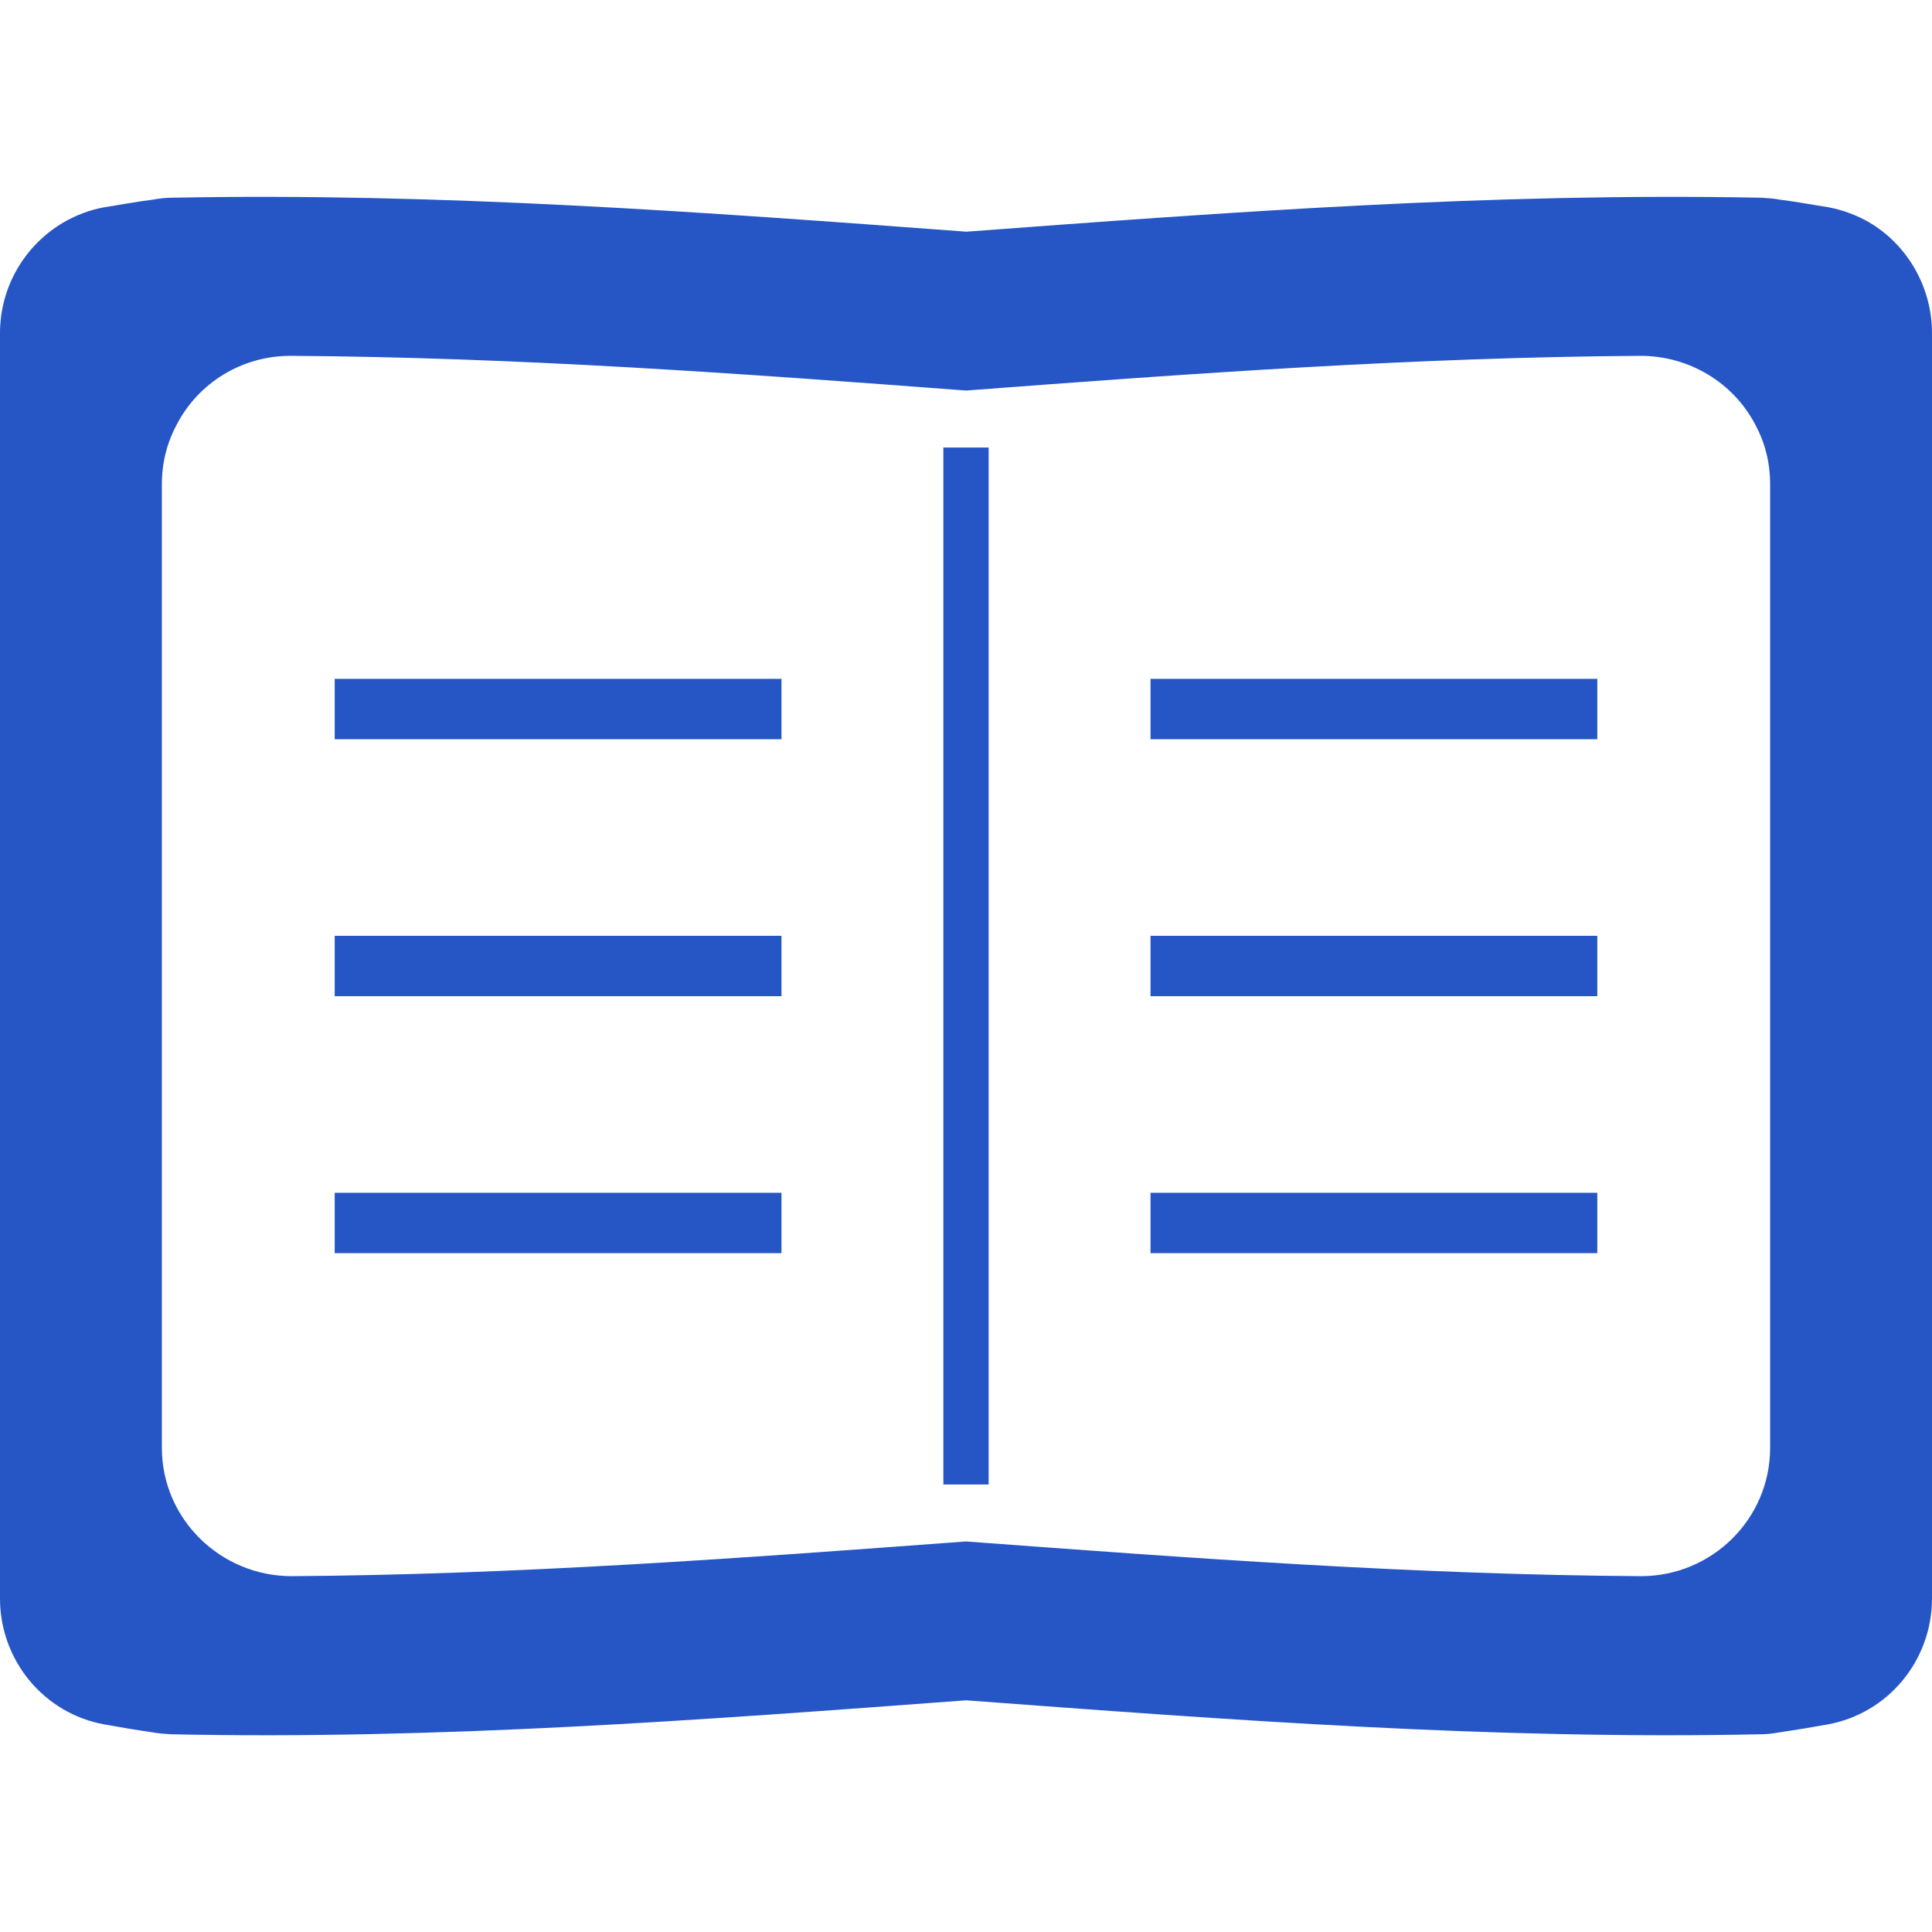<?xml version="1.0" encoding="UTF-8"?>
<svg id="_x31_0" xmlns="http://www.w3.org/2000/svg" width="512" height="512" version="1.1" viewBox="0 0 512 512">
  <!-- Generator: Adobe Illustrator 29.2.1, SVG Export Plug-In . SVG Version: 2.1.0 Build 116)  -->
  <defs>
    <style>
      .st0 {
        fill: #2656c5;
      }
    </style>
  </defs>
  <path class="st0" d="M495.3,58.9c-3.3-1.9-7-3.3-10.9-4-3.9-.6-8-1.4-12.8-2-1.6-.3-3.2-.4-4.8-.5-71-1.4-140.9,3.8-210.7,9-69.8-5.2-139.7-10.4-210.7-9-1.6,0-3.2.2-4.8.5-4.8.6-8.9,1.4-12.8,2-4,.7-7.6,2.1-10.9,4C6.6,64.9,0,76,0,88.3v335.3c0,16.4,11.6,30.5,27.7,33.4,3.9.7,8,1.4,12.8,2.1,1.6.3,3.2.4,4.8.5,71,1.5,140.9-3.8,210.7-9,69.8,5.2,139.7,10.5,210.7,9,1.6,0,3.2-.2,4.8-.5,4.8-.7,8.9-1.4,12.8-2.1,16.1-2.9,27.7-17,27.7-33.4V88.3c0-12.3-6.6-23.5-16.7-29.4ZM469.1,383.7c0,18.9-15.5,34.1-34.4,34-60.1-.4-119.4-4.8-178.7-9.2-59.3,4.4-118.7,8.8-178.7,9.2-18.9,0-34.4-15.2-34.4-34v-255.4c0-5.8,1.4-11.1,4-15.9,5.7-10.9,17.2-18.2,30.4-18.1,60.1.4,119.3,4.7,178.7,9.2,59.4-4.5,118.7-8.8,178.7-9.2,13.2,0,24.7,7.3,30.4,18.1,2.6,4.8,4,10.1,4,15.9v255.4h0Z"/>
  <polygon class="st0" points="88.9 179.9 88.7 179.9 88.7 195.9 207.1 195.9 207.1 179.9 89.2 179.9 88.9 179.9"/>
  <polygon class="st0" points="88.9 248 88.7 248 88.7 264 207.1 264 207.1 248 89.2 248 88.9 248"/>
  <polygon class="st0" points="88.9 316.1 88.7 316.1 88.7 332.1 207.1 332.1 207.1 316.1 89.2 316.1 88.9 316.1"/>
  <polygon class="st0" points="305 179.9 304.9 179.9 304.9 195.9 423.3 195.9 423.3 179.9 305.4 179.9 305 179.9"/>
  <polygon class="st0" points="305 248 304.9 248 304.9 264 423.3 264 423.3 248 305.4 248 305 248"/>
  <polygon class="st0" points="305 316.1 304.9 316.1 304.9 332.1 423.3 332.1 423.3 316.1 305.4 316.1 305 316.1"/>
  <polygon class="st0" points="250.2 118.6 250 118.6 250 393.4 262 393.4 262 118.6 250.2 118.6 250.2 118.6"/>
</svg>